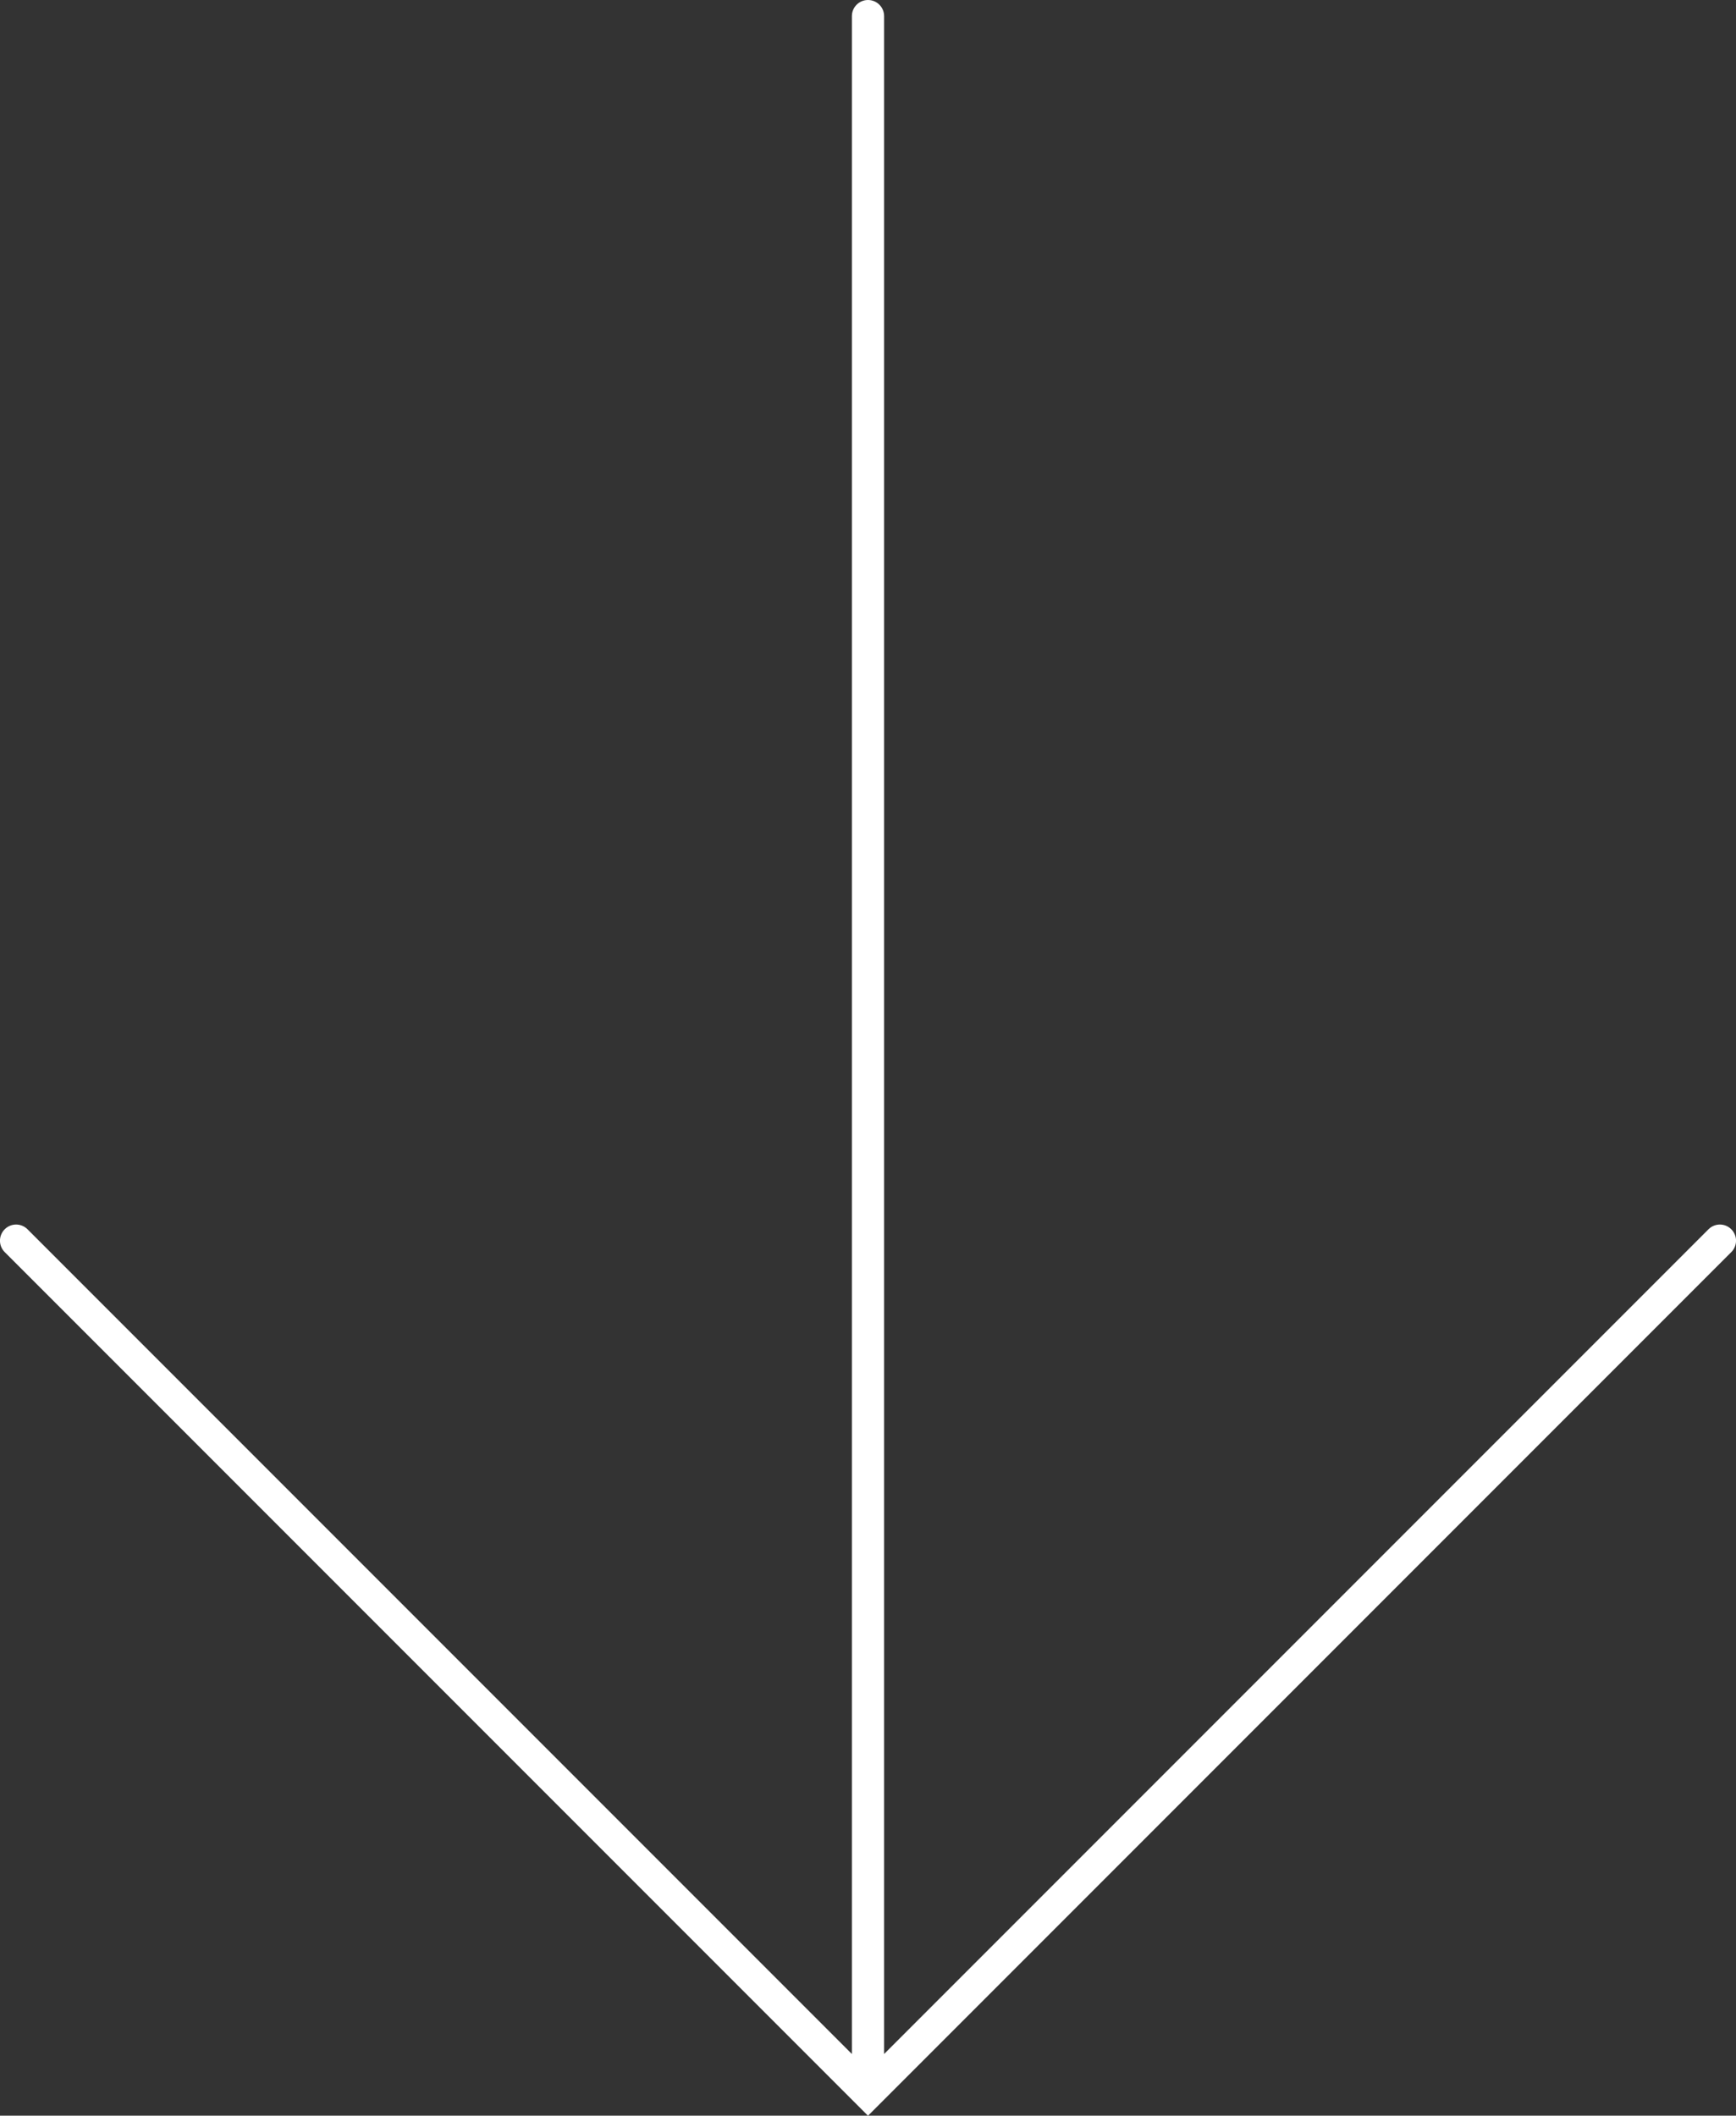 <?xml version="1.0" encoding="UTF-8"?> <svg xmlns="http://www.w3.org/2000/svg" id="Objects" viewBox="0 0 269.46 328.26"><rect x="0" y="0" width="269.46" height="328.26" fill="#333333" stroke="none"/><defs><style> .cls-1 { fill: #fff; } </style></defs><path class="cls-1" d="M268.73,190.73c-.98-.98-2.56-.98-3.54,0l-127.96,127.96V2.5c0-1.38-1.12-2.5-2.5-2.5s-2.5,1.12-2.5,2.5v316.19L4.27,190.73c-.98-.98-2.56-.98-3.54,0s-.98,2.56,0,3.54l132.23,132.23s0,0,0,0l1.77,1.77,1.77-1.77s0,0,0,0l132.23-132.23c.98-.98.98-2.56,0-3.54Z"></path></svg> 